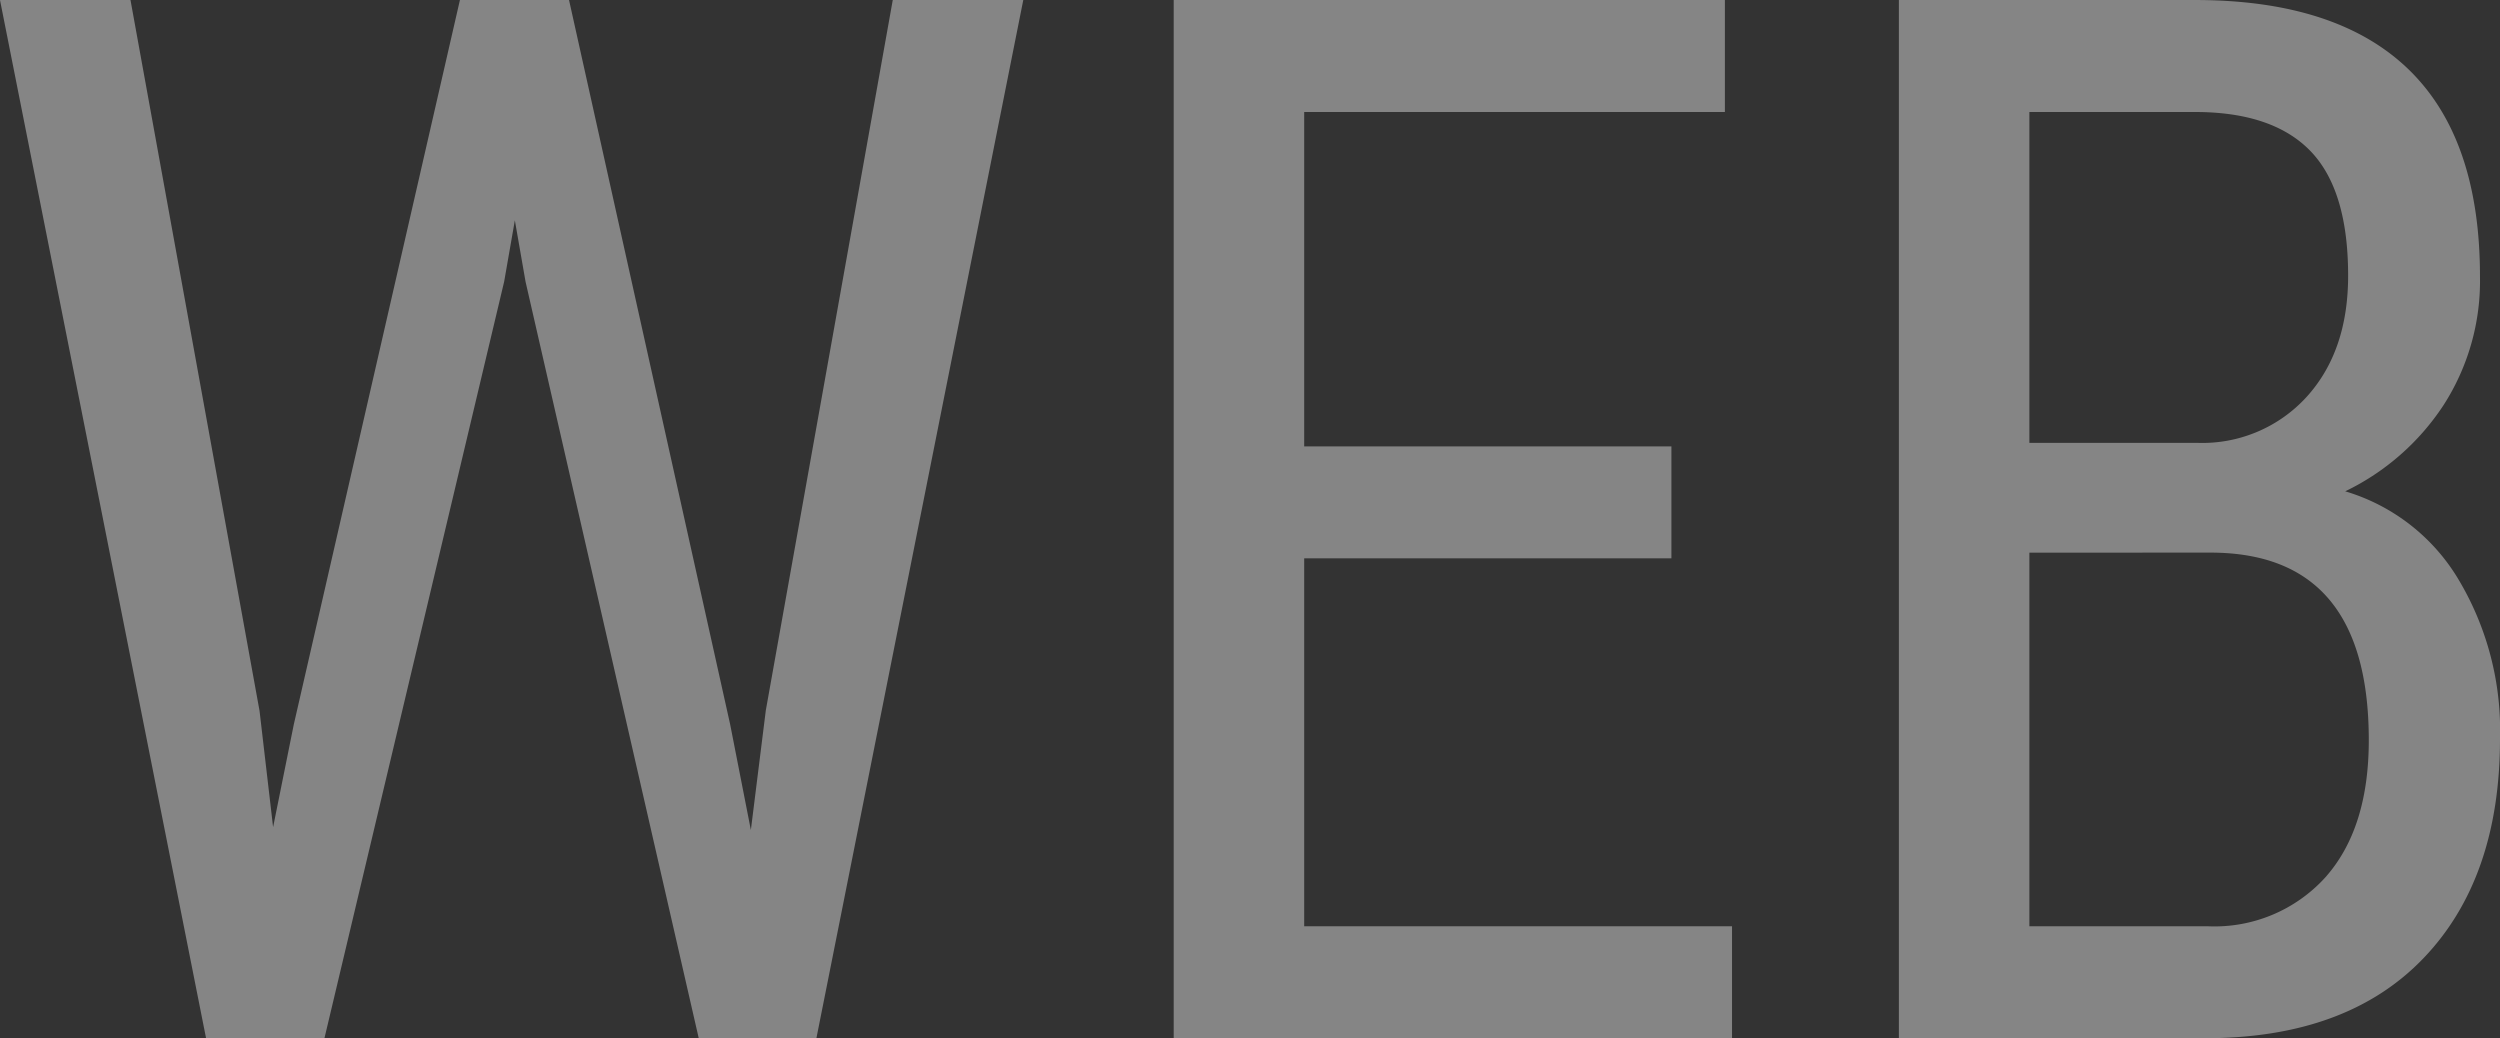 <?xml version="1.0" encoding="utf-8"?><svg xmlns="http://www.w3.org/2000/svg" viewBox="0 0 205.43 85.313"><rect x="0" y="0" width="205.43" height="85.313" fill="#333333" stroke="none"/><path id="h_web" data-name="h_web" d="M-190.957-26.895l1.113,9.551,1.7-8.437,13.652-59.531h8.965l13.242,59.531,1.7,8.672,1.23-9.844,10.43-58.359H-128.2L-145.2,0h-9.668L-169.1-62.168l-.879-5.039-.879,5.039L-185.625,0h-9.727l-16.934-85.312h10.723ZM-74.941-39.434h-30.176V-9.2h35.156V0H-115.84V-85.312h45.293v9.2h-34.57v27.48h30.176ZM-56.25,0V-85.312h24.316q11.66,0,17.549,5.684T-8.5-62.578a18.836,18.836,0,0,1-2.988,10.547,20.082,20.082,0,0,1-8.086,7.09,16.226,16.226,0,0,1,9.287,7.207A24.152,24.152,0,0,1-6.855-24.609q0,11.484-6.3,18.047T-31.113,0Zm10.723-39.9V-9.2h14.648a12.294,12.294,0,0,0,9.668-4.014q3.574-4.014,3.574-11.279,0-15.41-13.008-15.41Zm0-9.023h13.77a11.6,11.6,0,0,0,8.994-3.758q3.428-3.758,3.428-9.982,0-7.047-3.105-10.247t-9.492-3.2H-45.527Z" transform="translate(212.285 85.313)" fill="#fff" opacity="0.4"/></svg>
